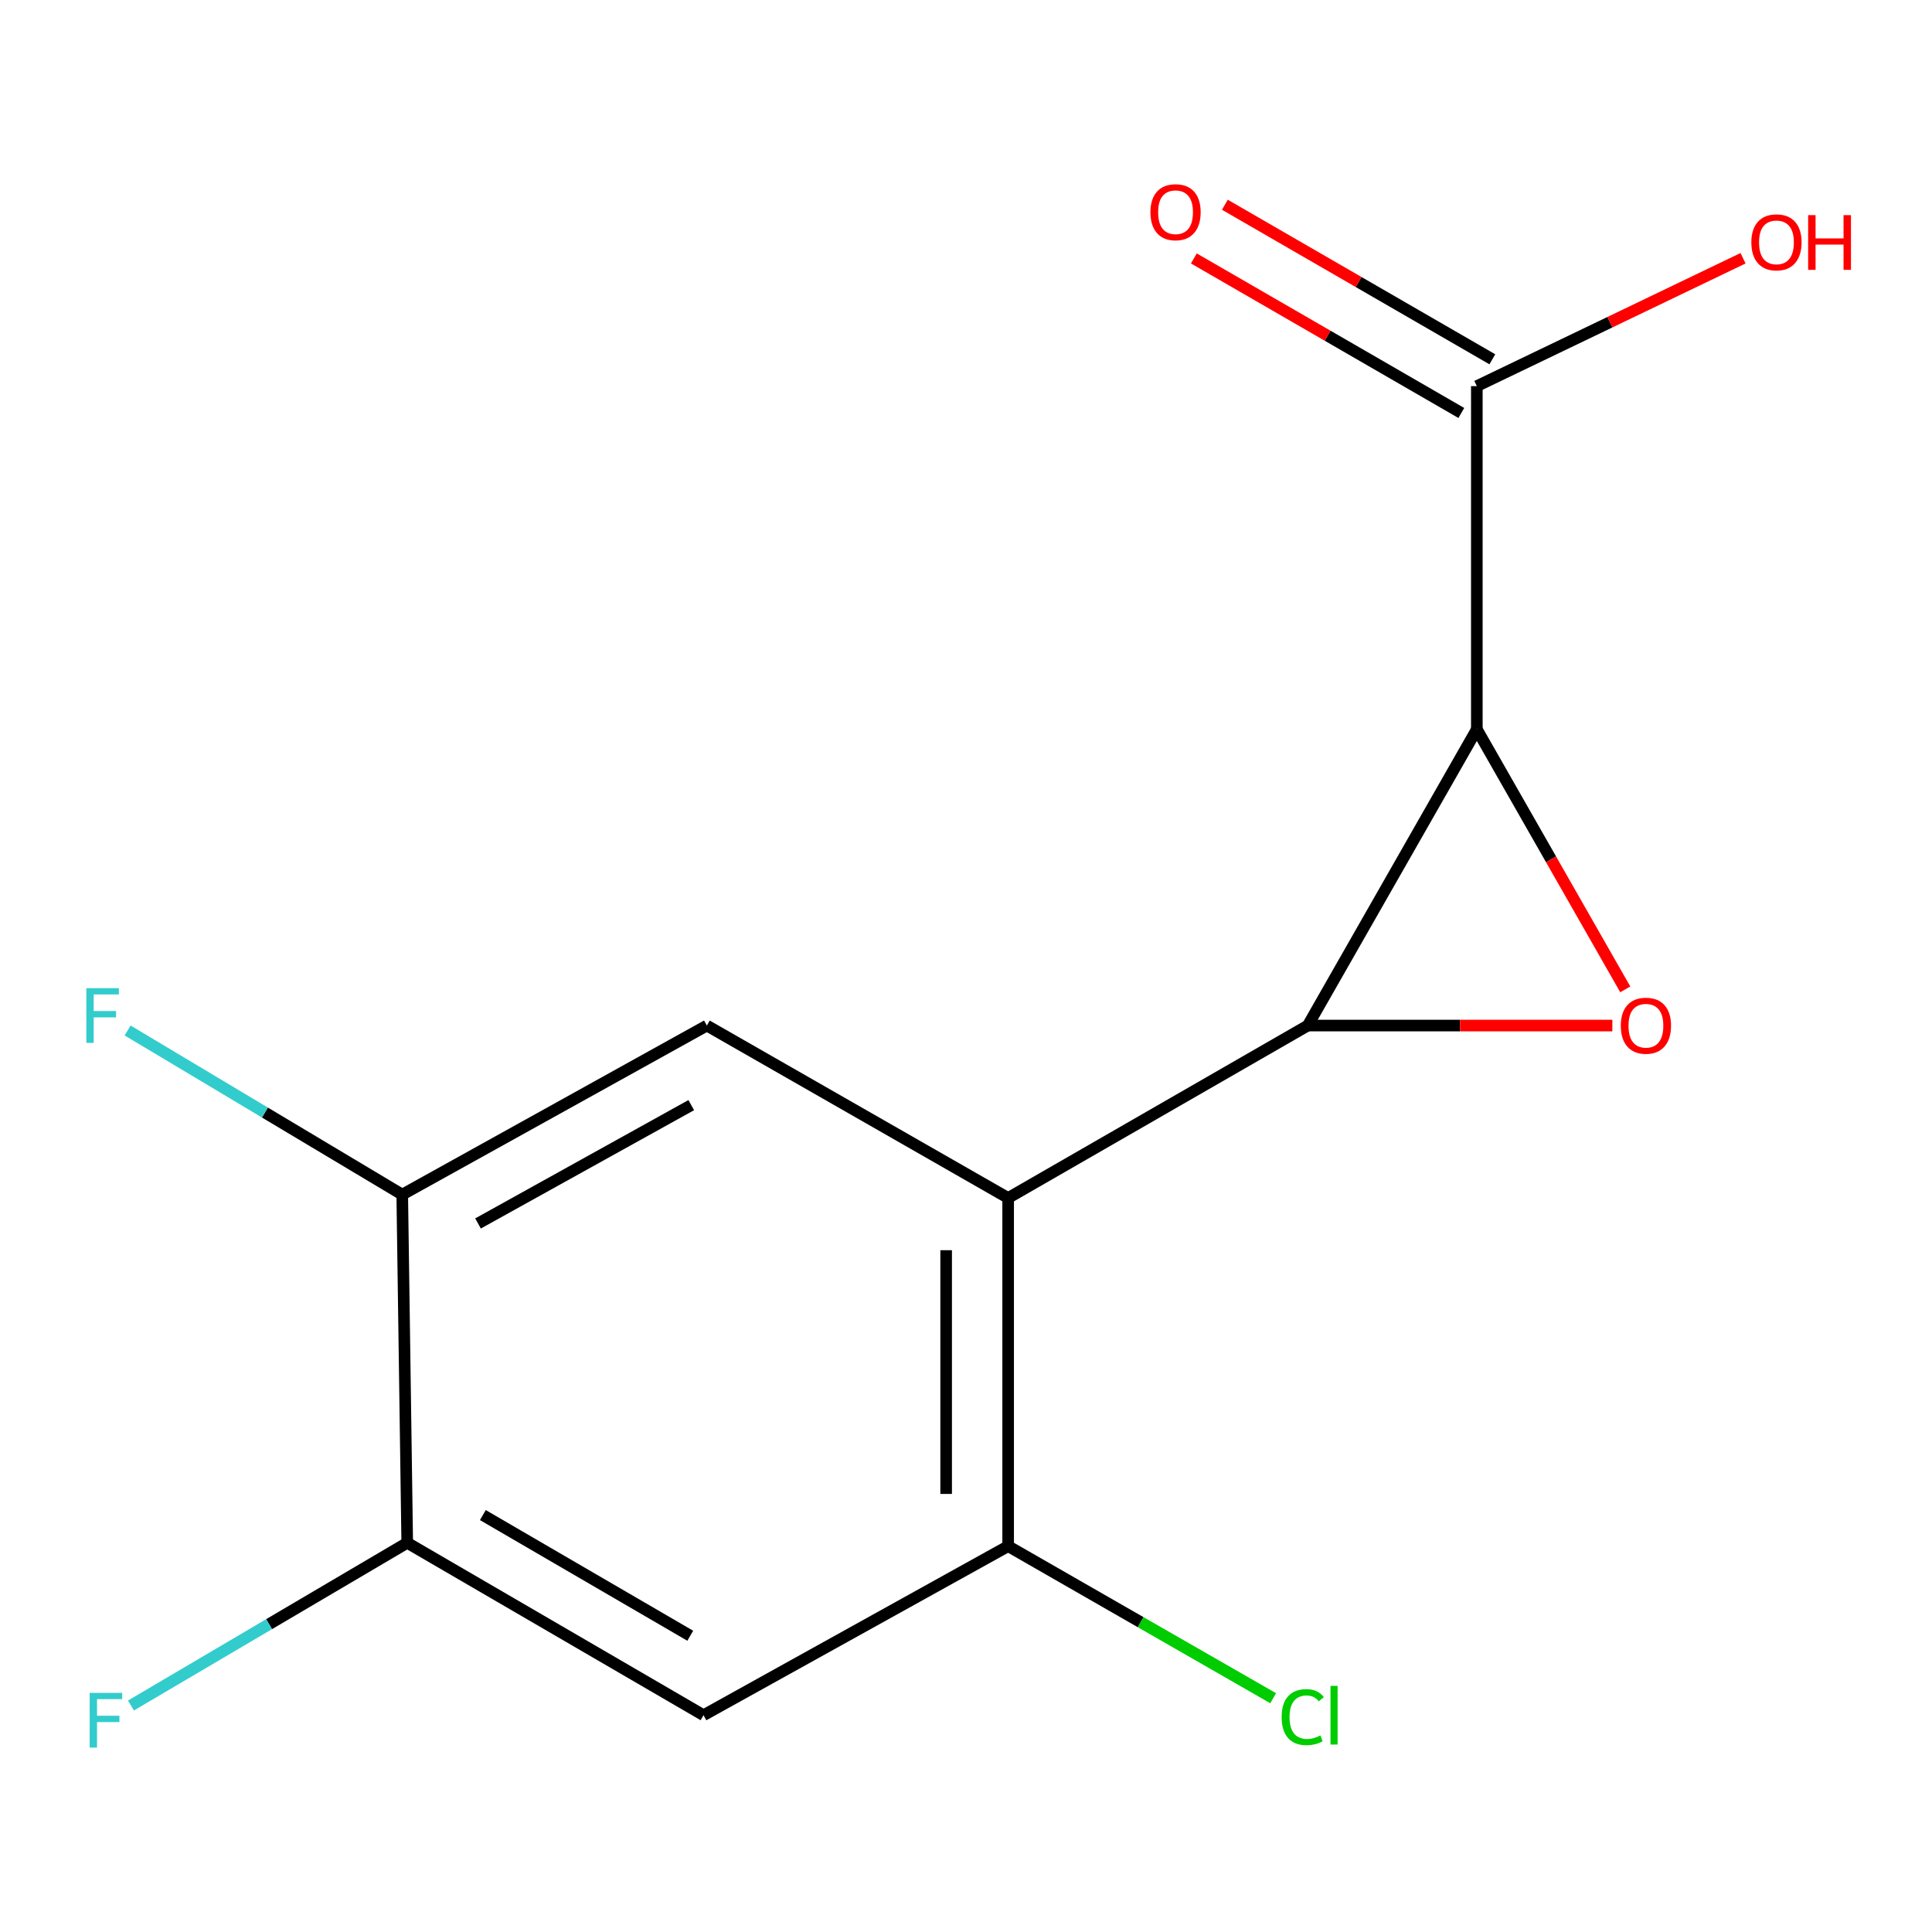 <?xml version='1.0' encoding='iso-8859-1'?>
<svg version='1.1' baseProfile='full'
              xmlns='http://www.w3.org/2000/svg'
                      xmlns:rdkit='http://www.rdkit.org/xml'
                      xmlns:xlink='http://www.w3.org/1999/xlink'
                  xml:space='preserve'
width='1000px' height='1000px' viewBox='0 0 1000 1000'>
<!-- END OF HEADER -->
<rect style='opacity:1.0;fill:#FFFFFF;stroke:none' width='1000' height='1000' x='0' y='0'> </rect>
<path class='bond-0' d='M 764.406,377.485 L 676.904,530.827' style='fill:none;fill-rule:evenodd;stroke:#000000;stroke-width:6px;stroke-linecap:butt;stroke-linejoin:miter;stroke-opacity:1' />
<path class='bond-1' d='M 764.406,377.485 L 802.819,444.789' style='fill:none;fill-rule:evenodd;stroke:#000000;stroke-width:6px;stroke-linecap:butt;stroke-linejoin:miter;stroke-opacity:1' />
<path class='bond-1' d='M 802.819,444.789 L 841.233,512.093' style='fill:none;fill-rule:evenodd;stroke:#FF0000;stroke-width:6px;stroke-linecap:butt;stroke-linejoin:miter;stroke-opacity:1' />
<path class='bond-2' d='M 764.406,377.485 L 764.406,199.861' style='fill:none;fill-rule:evenodd;stroke:#000000;stroke-width:6px;stroke-linecap:butt;stroke-linejoin:miter;stroke-opacity:1' />
<path class='bond-3' d='M 676.904,530.827 L 521.815,620.075' style='fill:none;fill-rule:evenodd;stroke:#000000;stroke-width:6px;stroke-linecap:butt;stroke-linejoin:miter;stroke-opacity:1' />
<path class='bond-4' d='M 676.904,530.827 L 755.727,530.827' style='fill:none;fill-rule:evenodd;stroke:#000000;stroke-width:6px;stroke-linecap:butt;stroke-linejoin:miter;stroke-opacity:1' />
<path class='bond-4' d='M 755.727,530.827 L 834.549,530.827' style='fill:none;fill-rule:evenodd;stroke:#FF0000;stroke-width:6px;stroke-linecap:butt;stroke-linejoin:miter;stroke-opacity:1' />
<path class='bond-5' d='M 521.815,620.075 L 521.815,800.284' style='fill:none;fill-rule:evenodd;stroke:#000000;stroke-width:6px;stroke-linecap:butt;stroke-linejoin:miter;stroke-opacity:1' />
<path class='bond-5' d='M 489.724,647.107 L 489.724,773.253' style='fill:none;fill-rule:evenodd;stroke:#000000;stroke-width:6px;stroke-linecap:butt;stroke-linejoin:miter;stroke-opacity:1' />
<path class='bond-6' d='M 521.815,620.075 L 365.871,530.827' style='fill:none;fill-rule:evenodd;stroke:#000000;stroke-width:6px;stroke-linecap:butt;stroke-linejoin:miter;stroke-opacity:1' />
<path class='bond-7' d='M 772.433,185.968 L 703.212,145.972' style='fill:none;fill-rule:evenodd;stroke:#000000;stroke-width:6px;stroke-linecap:butt;stroke-linejoin:miter;stroke-opacity:1' />
<path class='bond-7' d='M 703.212,145.972 L 633.991,105.977' style='fill:none;fill-rule:evenodd;stroke:#FF0000;stroke-width:6px;stroke-linecap:butt;stroke-linejoin:miter;stroke-opacity:1' />
<path class='bond-7' d='M 756.378,213.754 L 687.157,173.759' style='fill:none;fill-rule:evenodd;stroke:#000000;stroke-width:6px;stroke-linecap:butt;stroke-linejoin:miter;stroke-opacity:1' />
<path class='bond-7' d='M 687.157,173.759 L 617.936,133.763' style='fill:none;fill-rule:evenodd;stroke:#FF0000;stroke-width:6px;stroke-linecap:butt;stroke-linejoin:miter;stroke-opacity:1' />
<path class='bond-8' d='M 764.406,199.861 L 833.299,166.765' style='fill:none;fill-rule:evenodd;stroke:#000000;stroke-width:6px;stroke-linecap:butt;stroke-linejoin:miter;stroke-opacity:1' />
<path class='bond-8' d='M 833.299,166.765 L 902.193,133.668' style='fill:none;fill-rule:evenodd;stroke:#FF0000;stroke-width:6px;stroke-linecap:butt;stroke-linejoin:miter;stroke-opacity:1' />
<path class='bond-9' d='M 521.815,800.284 L 364.142,887.786' style='fill:none;fill-rule:evenodd;stroke:#000000;stroke-width:6px;stroke-linecap:butt;stroke-linejoin:miter;stroke-opacity:1' />
<path class='bond-10' d='M 521.815,800.284 L 590.401,839.641' style='fill:none;fill-rule:evenodd;stroke:#000000;stroke-width:6px;stroke-linecap:butt;stroke-linejoin:miter;stroke-opacity:1' />
<path class='bond-10' d='M 590.401,839.641 L 658.986,878.997' style='fill:none;fill-rule:evenodd;stroke:#00CC00;stroke-width:6px;stroke-linecap:butt;stroke-linejoin:miter;stroke-opacity:1' />
<path class='bond-11' d='M 365.871,530.827 L 208.197,618.328' style='fill:none;fill-rule:evenodd;stroke:#000000;stroke-width:6px;stroke-linecap:butt;stroke-linejoin:miter;stroke-opacity:1' />
<path class='bond-11' d='M 357.792,572.012 L 247.42,633.263' style='fill:none;fill-rule:evenodd;stroke:#000000;stroke-width:6px;stroke-linecap:butt;stroke-linejoin:miter;stroke-opacity:1' />
<path class='bond-12' d='M 364.142,887.786 L 210.782,798.555' style='fill:none;fill-rule:evenodd;stroke:#000000;stroke-width:6px;stroke-linecap:butt;stroke-linejoin:miter;stroke-opacity:1' />
<path class='bond-12' d='M 357.277,846.663 L 249.925,784.202' style='fill:none;fill-rule:evenodd;stroke:#000000;stroke-width:6px;stroke-linecap:butt;stroke-linejoin:miter;stroke-opacity:1' />
<path class='bond-13' d='M 208.197,618.328 L 210.782,798.555' style='fill:none;fill-rule:evenodd;stroke:#000000;stroke-width:6px;stroke-linecap:butt;stroke-linejoin:miter;stroke-opacity:1' />
<path class='bond-14' d='M 208.197,618.328 L 137.121,575.849' style='fill:none;fill-rule:evenodd;stroke:#000000;stroke-width:6px;stroke-linecap:butt;stroke-linejoin:miter;stroke-opacity:1' />
<path class='bond-14' d='M 137.121,575.849 L 66.045,533.37' style='fill:none;fill-rule:evenodd;stroke:#33CCCC;stroke-width:6px;stroke-linecap:butt;stroke-linejoin:miter;stroke-opacity:1' />
<path class='bond-15' d='M 210.782,798.555 L 139.282,840.66' style='fill:none;fill-rule:evenodd;stroke:#000000;stroke-width:6px;stroke-linecap:butt;stroke-linejoin:miter;stroke-opacity:1' />
<path class='bond-15' d='M 139.282,840.66 L 67.782,882.766' style='fill:none;fill-rule:evenodd;stroke:#33CCCC;stroke-width:6px;stroke-linecap:butt;stroke-linejoin:miter;stroke-opacity:1' />
<path  class='atom-2' d='M 838.925 530.907
Q 838.925 524.107, 842.285 520.307
Q 845.645 516.507, 851.925 516.507
Q 858.205 516.507, 861.565 520.307
Q 864.925 524.107, 864.925 530.907
Q 864.925 537.787, 861.525 541.707
Q 858.125 545.587, 851.925 545.587
Q 845.685 545.587, 842.285 541.707
Q 838.925 537.827, 838.925 530.907
M 851.925 542.387
Q 856.245 542.387, 858.565 539.507
Q 860.925 536.587, 860.925 530.907
Q 860.925 525.347, 858.565 522.547
Q 856.245 519.707, 851.925 519.707
Q 847.605 519.707, 845.245 522.507
Q 842.925 525.307, 842.925 530.907
Q 842.925 536.627, 845.245 539.507
Q 847.605 542.387, 851.925 542.387
' fill='#FF0000'/>
<path  class='atom-10' d='M 595.461 109.837
Q 595.461 103.037, 598.821 99.237
Q 602.181 95.437, 608.461 95.437
Q 614.741 95.437, 618.101 99.237
Q 621.461 103.037, 621.461 109.837
Q 621.461 116.717, 618.061 120.637
Q 614.661 124.517, 608.461 124.517
Q 602.221 124.517, 598.821 120.637
Q 595.461 116.757, 595.461 109.837
M 608.461 121.317
Q 612.781 121.317, 615.101 118.437
Q 617.461 115.517, 617.461 109.837
Q 617.461 104.277, 615.101 101.477
Q 612.781 98.637, 608.461 98.637
Q 604.141 98.637, 601.781 101.437
Q 599.461 104.237, 599.461 109.837
Q 599.461 115.557, 601.781 118.437
Q 604.141 121.317, 608.461 121.317
' fill='#FF0000'/>
<path  class='atom-11' d='M 663.381 888.766
Q 663.381 881.726, 666.661 878.046
Q 669.981 874.326, 676.261 874.326
Q 682.101 874.326, 685.221 878.446
L 682.581 880.606
Q 680.301 877.606, 676.261 877.606
Q 671.981 877.606, 669.701 880.486
Q 667.461 883.326, 667.461 888.766
Q 667.461 894.366, 669.781 897.246
Q 672.141 900.126, 676.701 900.126
Q 679.821 900.126, 683.461 898.246
L 684.581 901.246
Q 683.101 902.206, 680.861 902.766
Q 678.621 903.326, 676.141 903.326
Q 669.981 903.326, 666.661 899.566
Q 663.381 895.806, 663.381 888.766
' fill='#00CC00'/>
<path  class='atom-11' d='M 688.661 872.606
L 692.341 872.606
L 692.341 902.966
L 688.661 902.966
L 688.661 872.606
' fill='#00CC00'/>
<path  class='atom-12' d='M 44.688 511.479
L 61.528 511.479
L 61.528 514.719
L 48.488 514.719
L 48.488 523.319
L 60.088 523.319
L 60.088 526.599
L 48.488 526.599
L 48.488 539.799
L 44.688 539.799
L 44.688 511.479
' fill='#33CCCC'/>
<path  class='atom-13' d='M 46.418 876.229
L 63.258 876.229
L 63.258 879.469
L 50.218 879.469
L 50.218 888.069
L 61.818 888.069
L 61.818 891.349
L 50.218 891.349
L 50.218 904.549
L 46.418 904.549
L 46.418 876.229
' fill='#33CCCC'/>
<path  class='atom-14' d='M 906.494 125.437
Q 906.494 118.637, 909.854 114.837
Q 913.214 111.037, 919.494 111.037
Q 925.774 111.037, 929.134 114.837
Q 932.494 118.637, 932.494 125.437
Q 932.494 132.317, 929.094 136.237
Q 925.694 140.117, 919.494 140.117
Q 913.254 140.117, 909.854 136.237
Q 906.494 132.357, 906.494 125.437
M 919.494 136.917
Q 923.814 136.917, 926.134 134.037
Q 928.494 131.117, 928.494 125.437
Q 928.494 119.877, 926.134 117.077
Q 923.814 114.237, 919.494 114.237
Q 915.174 114.237, 912.814 117.037
Q 910.494 119.837, 910.494 125.437
Q 910.494 131.157, 912.814 134.037
Q 915.174 136.917, 919.494 136.917
' fill='#FF0000'/>
<path  class='atom-14' d='M 935.894 111.357
L 939.734 111.357
L 939.734 123.397
L 954.214 123.397
L 954.214 111.357
L 958.054 111.357
L 958.054 139.677
L 954.214 139.677
L 954.214 126.597
L 939.734 126.597
L 939.734 139.677
L 935.894 139.677
L 935.894 111.357
' fill='#FF0000'/>
</svg>
